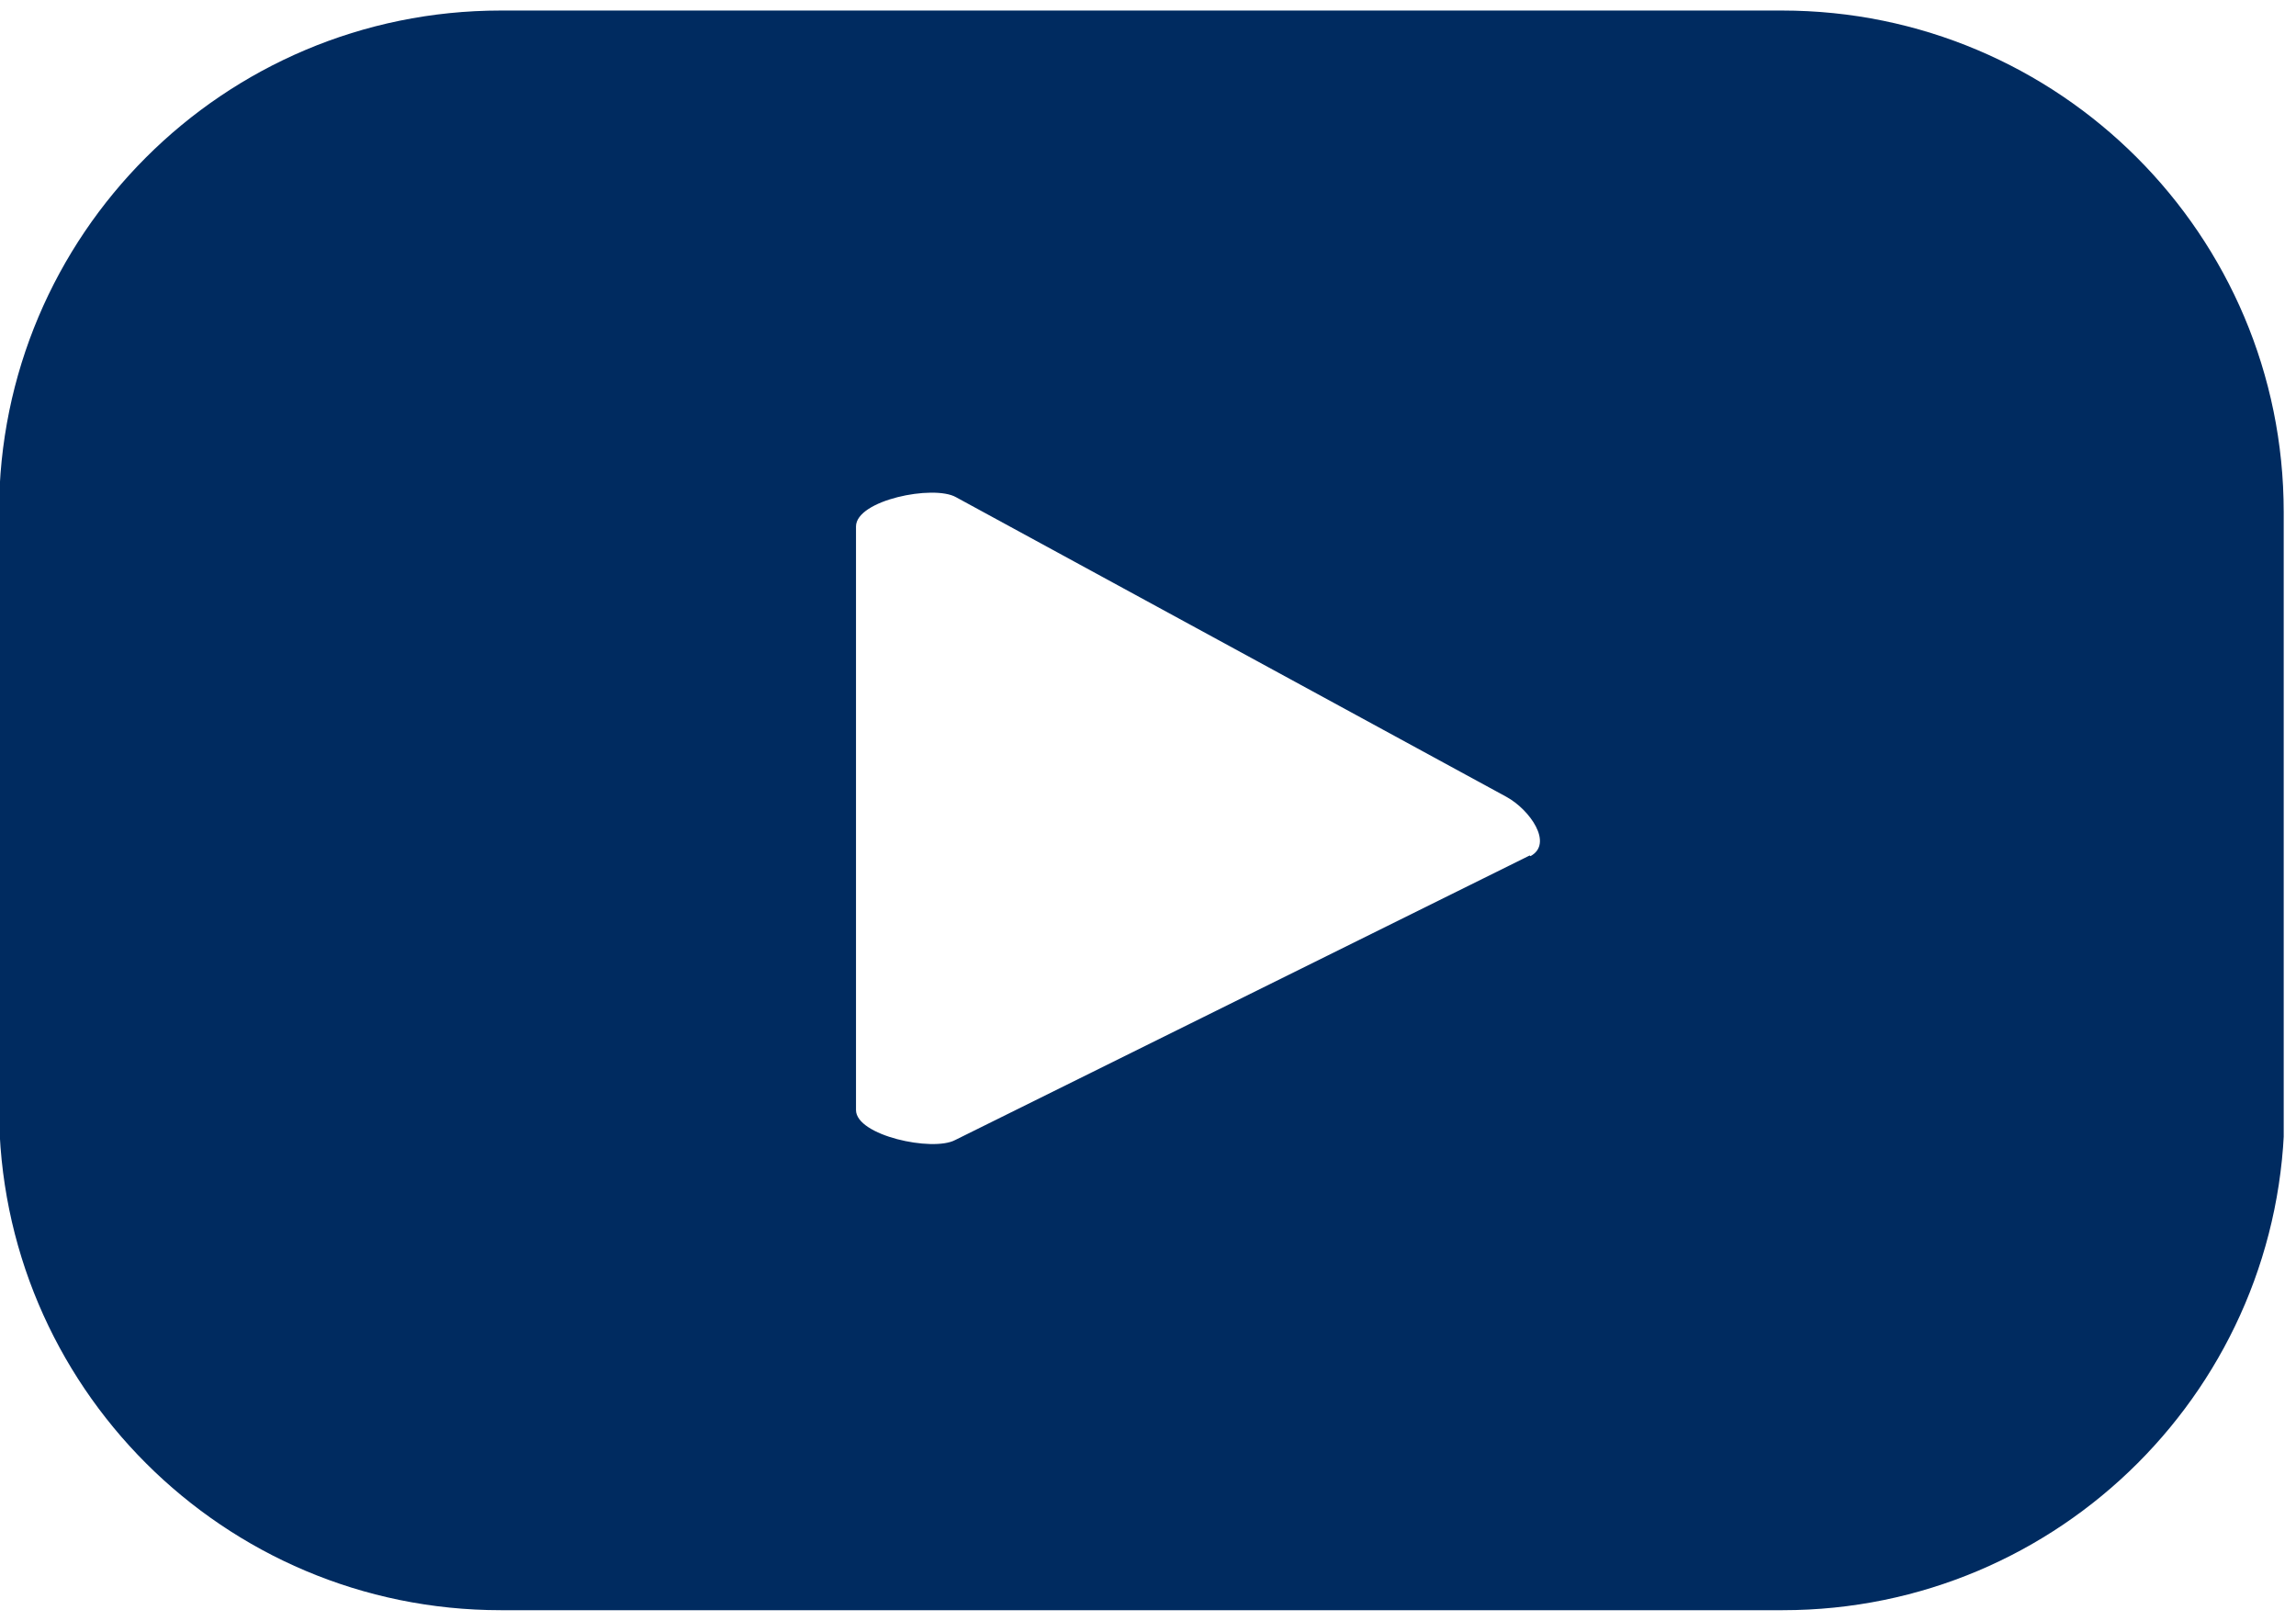 <svg width="17" height="12" viewBox="0 0 17 12" fill="none" xmlns="http://www.w3.org/2000/svg">
<g clip-path="url(#clip0_677_5606)">
<path d="M16.909 3.792C16.909 1.74 15.246 0.078 13.194 0.078H3.708C1.656 0.078 -0.007 1.74 -0.007 3.792V8.208C-0.007 10.259 1.656 11.922 3.708 11.922H13.2C15.252 11.922 16.915 10.259 16.915 8.208V3.792H16.909ZM11.326 6.334L7.072 8.441C6.905 8.53 6.338 8.408 6.338 8.219V3.898C6.338 3.703 6.911 3.587 7.078 3.681L11.154 5.9C11.326 5.994 11.504 6.245 11.332 6.339L11.326 6.334Z" fill="#002B60"/>
</g>
<defs>
<clipPath id="clip0_677_5606">
<rect width="16.916" height="11.845" fill="white" transform="translate(-0.007 0.078)"/>
</clipPath>
</defs>
</svg>
